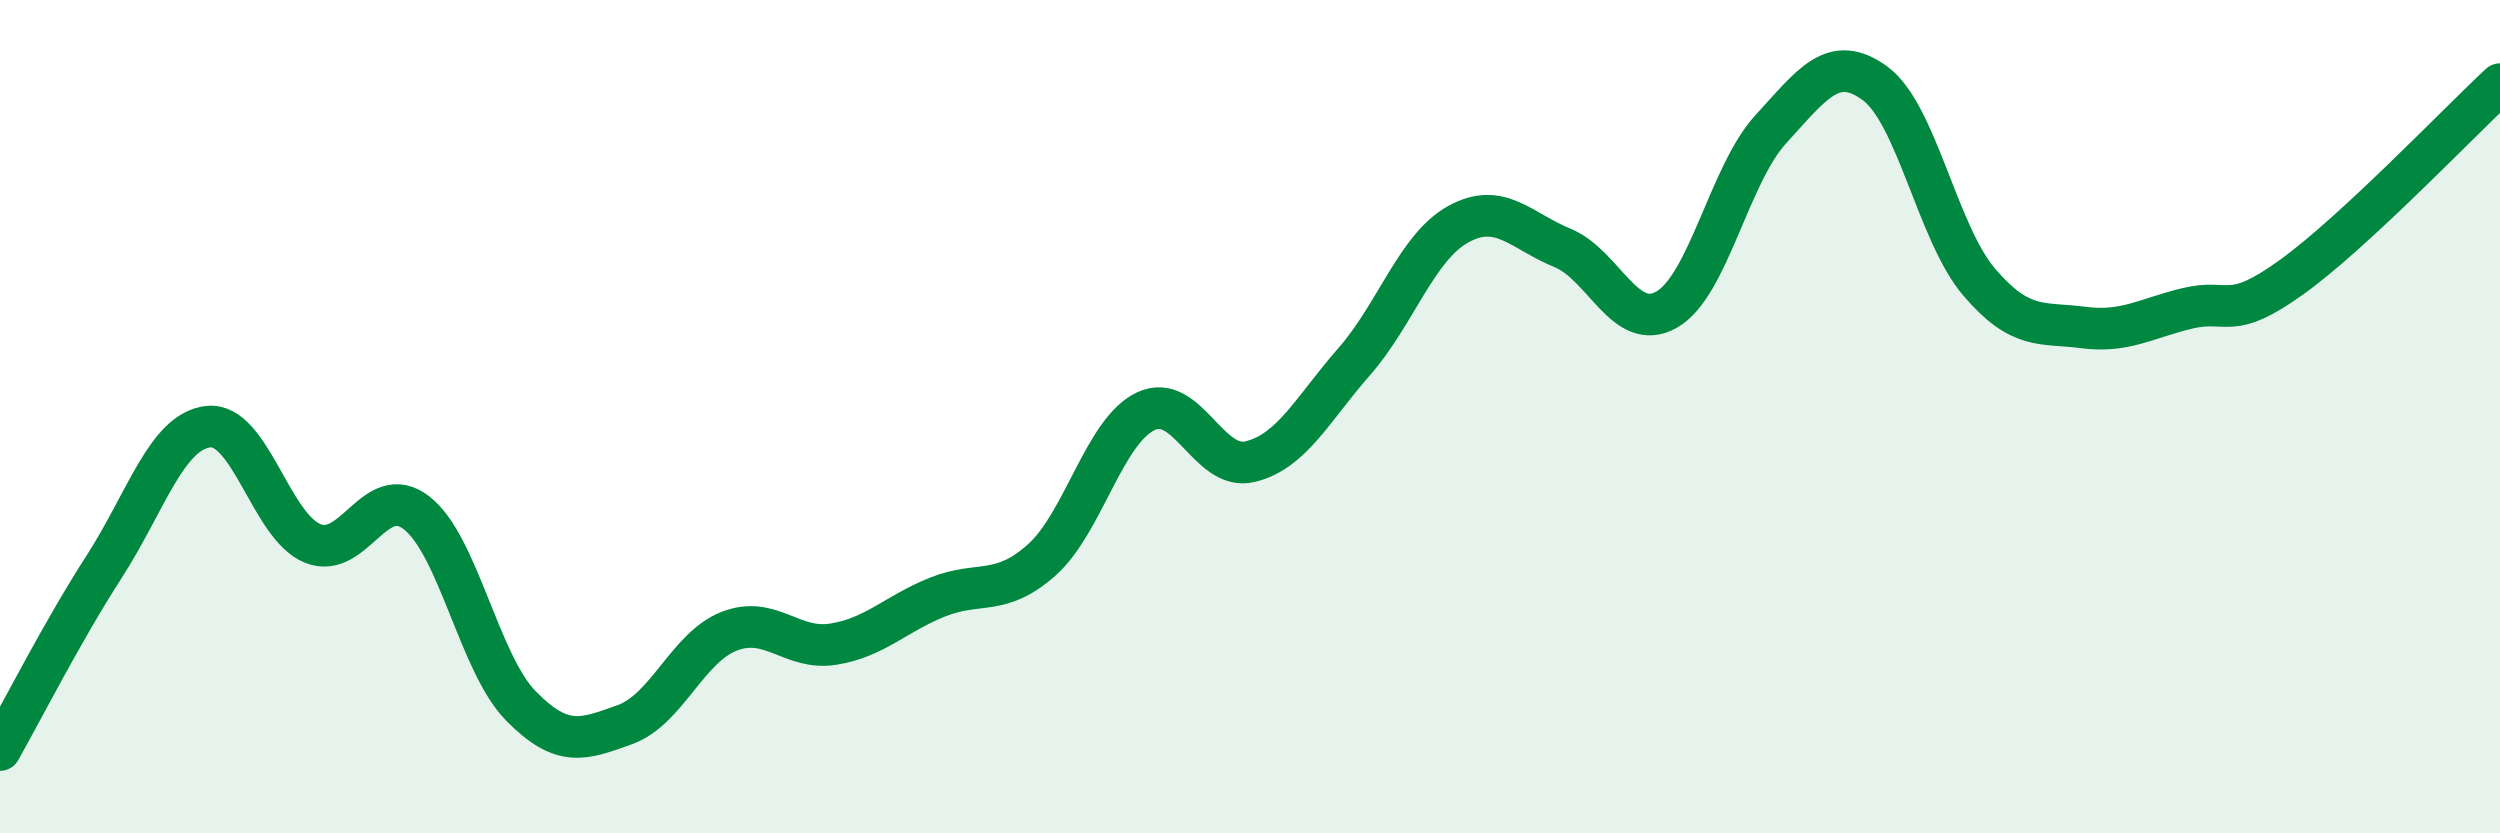 
    <svg width="60" height="20" viewBox="0 0 60 20" xmlns="http://www.w3.org/2000/svg">
      <path
        d="M 0,18 C 0.5,17.12 1.5,15.15 2.5,13.6 C 3.5,12.05 4,10.35 5,10.24 C 6,10.13 6.5,12.63 7.5,13.04 C 8.5,13.45 9,11.53 10,12.31 C 11,13.09 11.5,15.92 12.5,16.94 C 13.5,17.96 14,17.75 15,17.39 C 16,17.03 16.5,15.54 17.5,15.15 C 18.5,14.76 19,15.62 20,15.46 C 21,15.3 21.5,14.73 22.5,14.33 C 23.5,13.93 24,14.33 25,13.44 C 26,12.55 26.5,10.34 27.5,9.87 C 28.5,9.4 29,11.32 30,11.08 C 31,10.84 31.5,9.82 32.5,8.68 C 33.5,7.54 34,5.93 35,5.38 C 36,4.83 36.5,5.54 37.5,5.95 C 38.5,6.36 39,8 40,7.43 C 41,6.86 41.5,4.19 42.5,3.1 C 43.5,2.01 44,1.27 45,2 C 46,2.73 46.5,5.6 47.5,6.77 C 48.5,7.94 49,7.73 50,7.86 C 51,7.99 51.5,7.64 52.5,7.4 C 53.5,7.16 53.5,7.73 55,6.65 C 56.5,5.57 59,2.95 60,2.02L60 20L0 20Z"
        fill="#008740"
        opacity="0.1"
        stroke-linecap="round"
        stroke-linejoin="round"
      />
      <path
        d="M 0,18 C 0.5,17.12 1.5,15.15 2.5,13.6 C 3.5,12.05 4,10.35 5,10.24 C 6,10.13 6.5,12.63 7.5,13.04 C 8.5,13.45 9,11.53 10,12.31 C 11,13.09 11.5,15.92 12.5,16.94 C 13.5,17.96 14,17.75 15,17.39 C 16,17.03 16.5,15.54 17.5,15.15 C 18.5,14.76 19,15.62 20,15.46 C 21,15.3 21.5,14.73 22.5,14.33 C 23.5,13.93 24,14.33 25,13.44 C 26,12.55 26.5,10.34 27.5,9.87 C 28.5,9.4 29,11.32 30,11.08 C 31,10.84 31.5,9.82 32.5,8.68 C 33.5,7.54 34,5.93 35,5.38 C 36,4.83 36.5,5.54 37.5,5.95 C 38.5,6.36 39,8 40,7.43 C 41,6.86 41.5,4.19 42.5,3.1 C 43.5,2.01 44,1.27 45,2 C 46,2.73 46.5,5.6 47.5,6.77 C 48.5,7.94 49,7.73 50,7.86 C 51,7.99 51.5,7.64 52.5,7.4 C 53.5,7.16 53.5,7.73 55,6.65 C 56.5,5.57 59,2.95 60,2.02"
        stroke="#008740"
        stroke-width="1"
        fill="none"
        stroke-linecap="round"
        stroke-linejoin="round"
      />
    </svg>
  